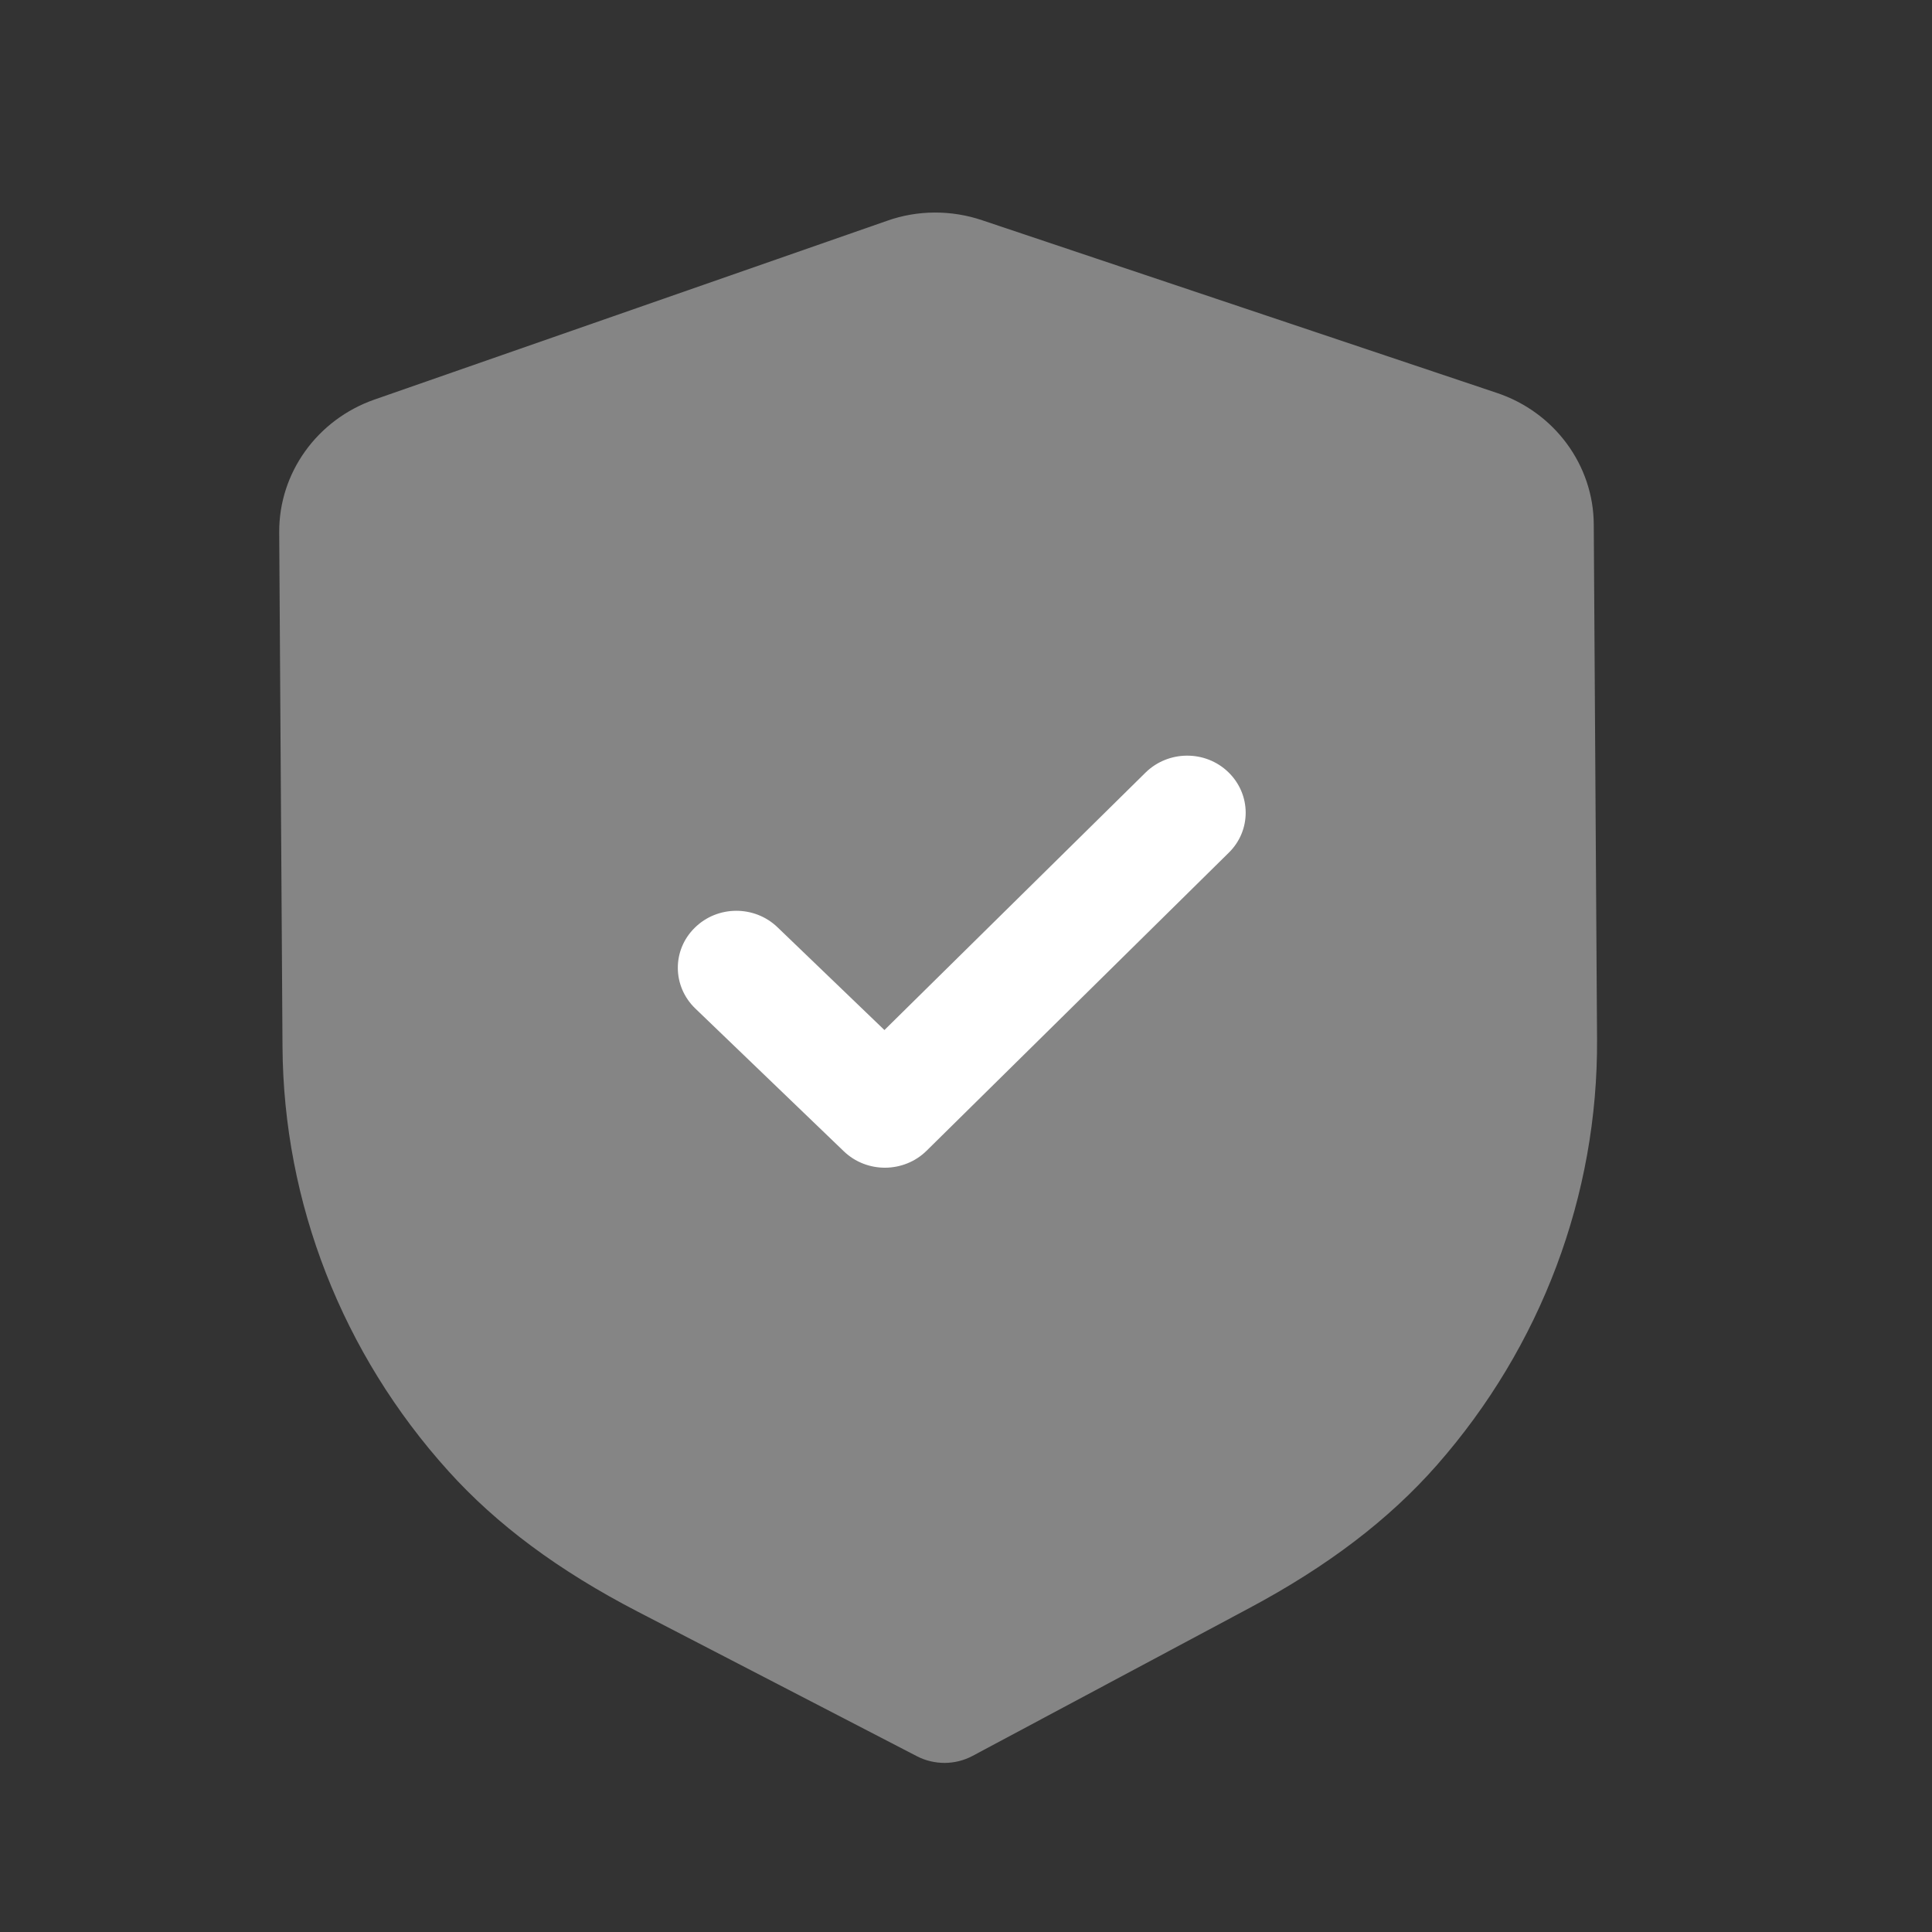 <?xml version="1.0" encoding="UTF-8"?> <svg xmlns="http://www.w3.org/2000/svg" width="27" height="27" viewBox="0 0 27 27" fill="none"><rect x="0" y="0" width="27" height="27" fill="#333333" stroke="none"/><path opacity="0.4" d="M13.204 24.637C13.07 24.637 12.936 24.607 12.815 24.544L8.914 22.524C7.807 21.951 6.941 21.307 6.265 20.557C4.785 18.917 3.961 16.811 3.948 14.627L3.902 7.439C3.897 6.609 4.432 5.864 5.233 5.584L12.396 3.086C12.822 2.934 13.296 2.932 13.729 3.079L20.919 5.491C21.724 5.76 22.269 6.5 22.273 7.328L22.319 14.522C22.333 16.703 21.538 18.817 20.081 20.475C19.412 21.236 18.554 21.889 17.458 22.474L13.592 24.539C13.472 24.603 13.338 24.636 13.204 24.637" fill="white"></path><path d="M12.372 16.319C12.163 16.32 11.953 16.244 11.792 16.089L9.715 14.092C9.395 13.782 9.391 13.278 9.709 12.966C10.026 12.652 10.544 12.649 10.866 12.959L12.36 14.395L16.008 10.798C16.327 10.484 16.845 10.481 17.165 10.79C17.487 11.101 17.49 11.605 17.173 11.916L12.949 16.082C12.79 16.239 12.581 16.317 12.372 16.319" fill="white"></path></svg> 
